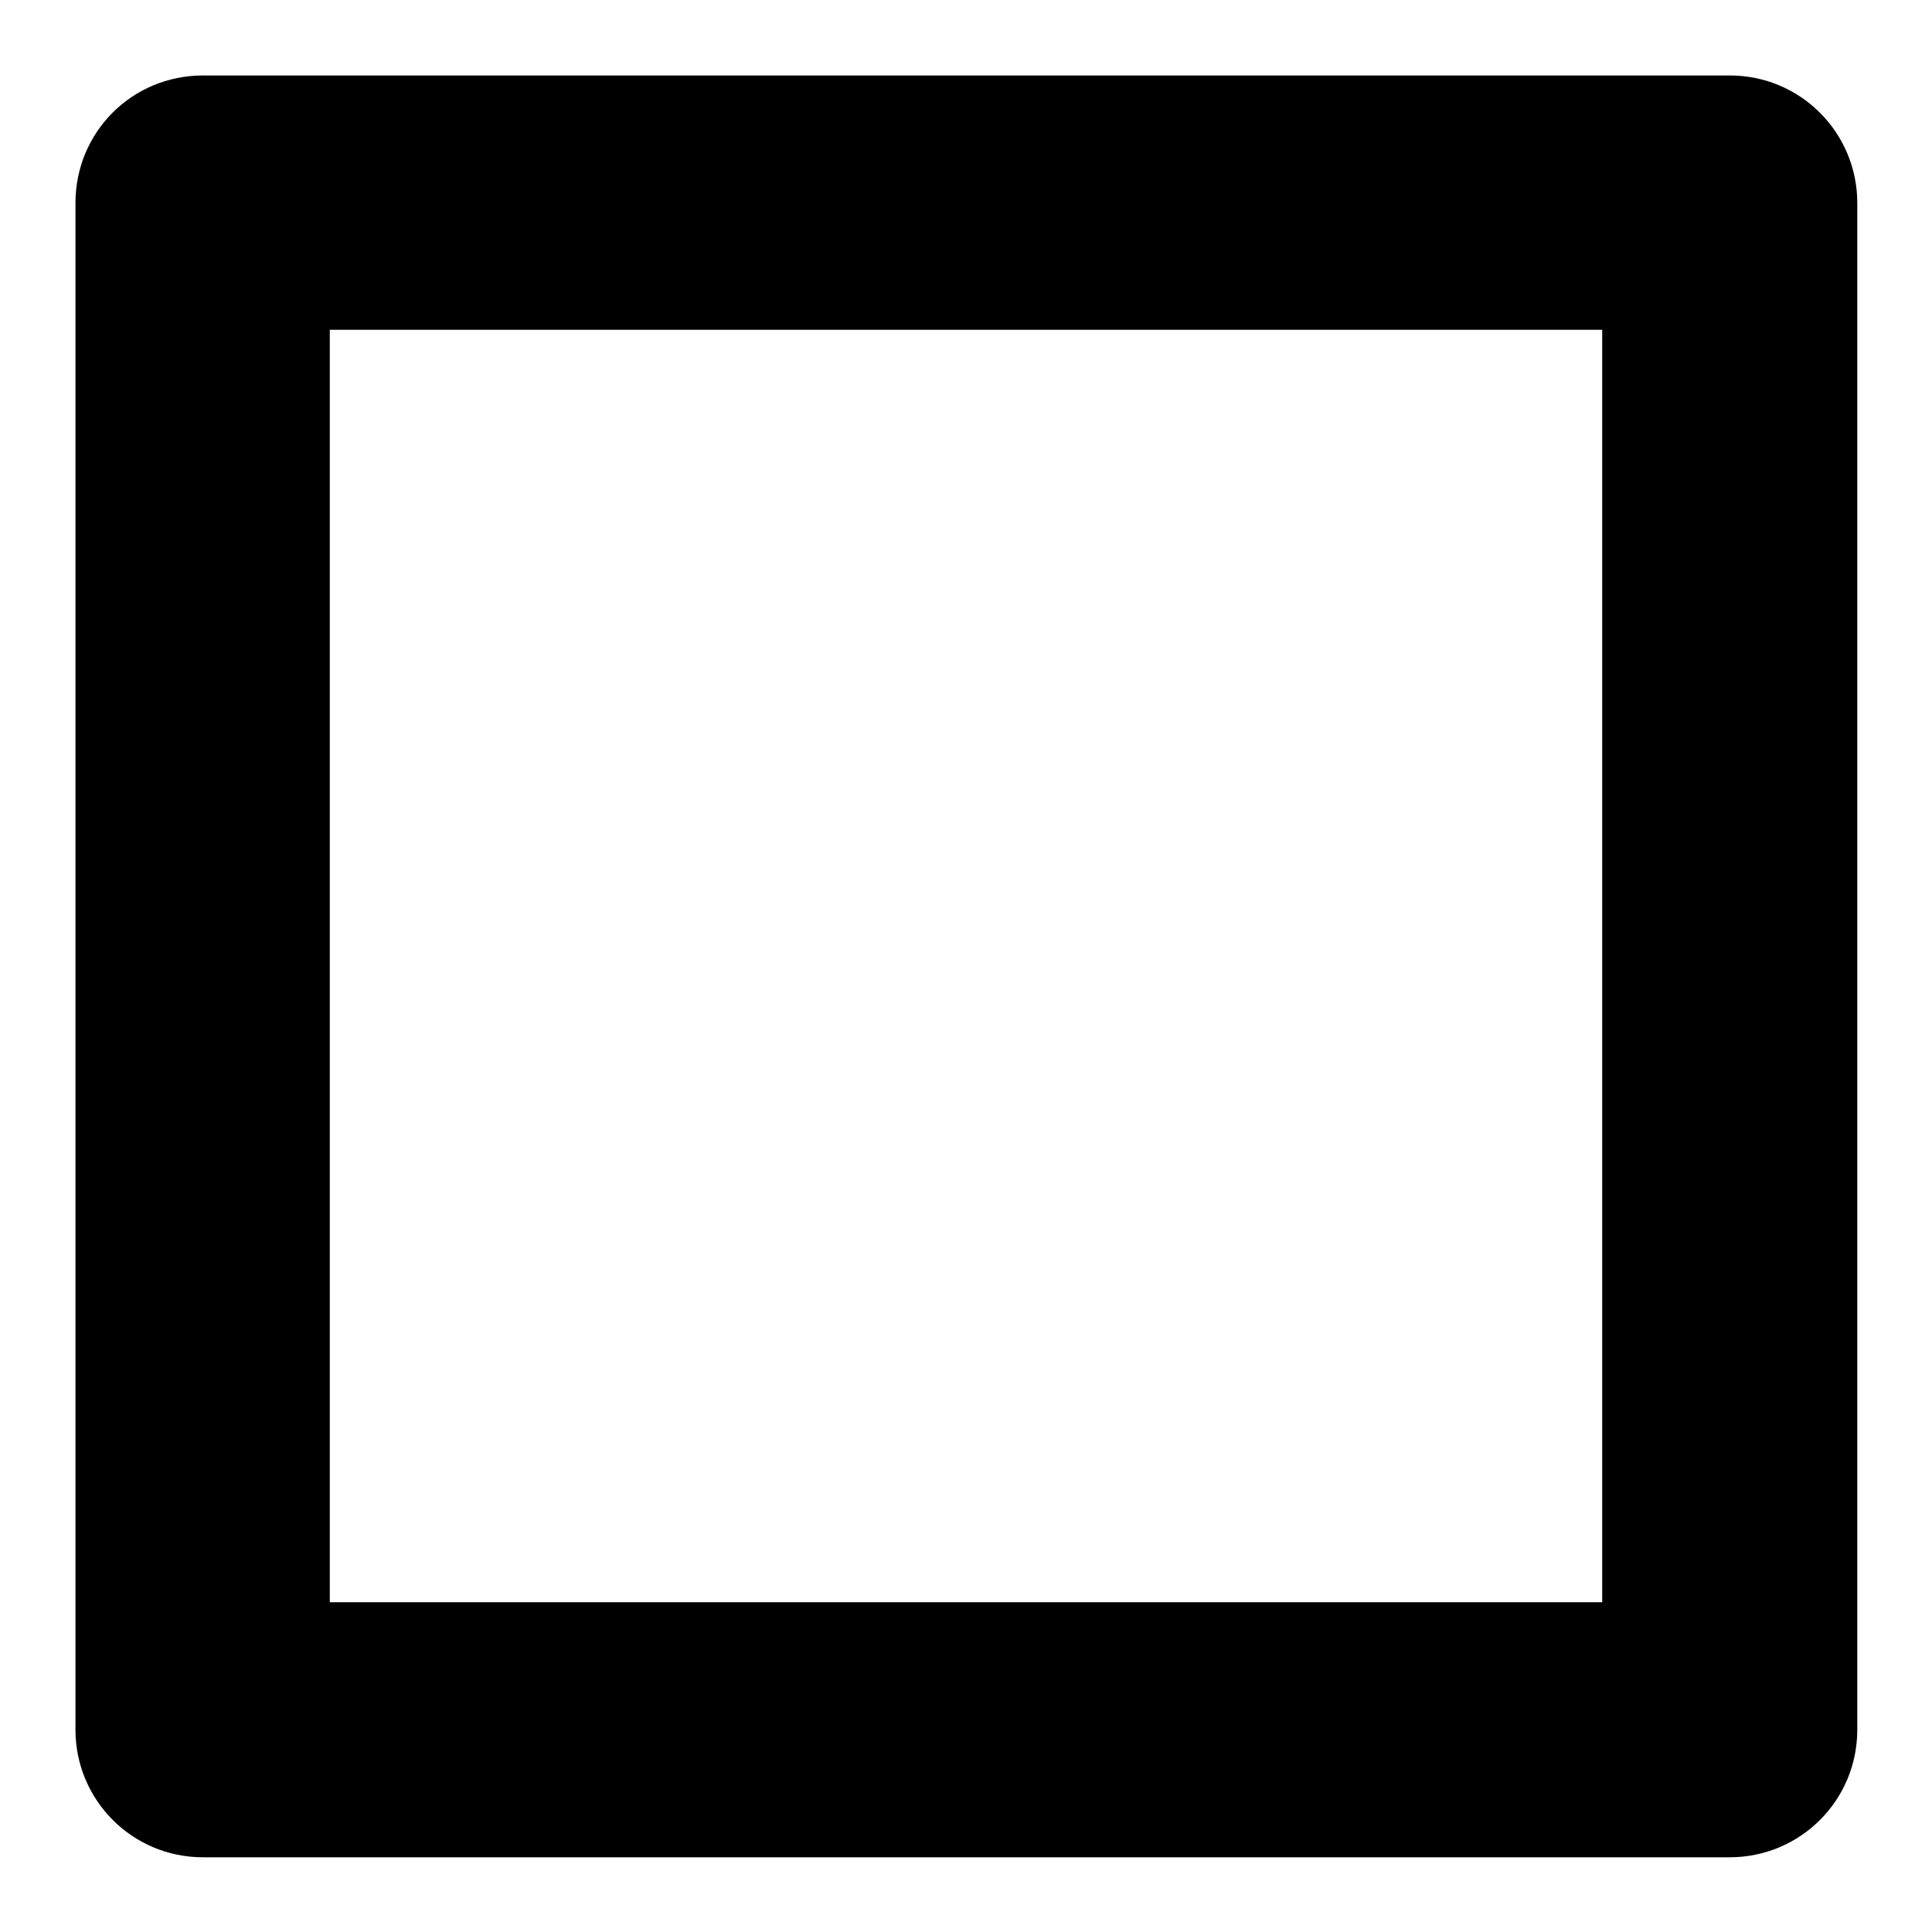 <?xml version="1.0" encoding="utf-8"?>
<!-- Svg Vector Icons : http://www.onlinewebfonts.com/icon -->
<!DOCTYPE svg PUBLIC "-//W3C//DTD SVG 1.1//EN" "http://www.w3.org/Graphics/SVG/1.1/DTD/svg11.dtd">
<svg version="1.1" xmlns="http://www.w3.org/2000/svg" xmlns:xlink="http://www.w3.org/1999/xlink" x="0px" y="0px" viewBox="0 0 256 256" enable-background="new 0 0 256 256" xml:space="preserve">
<g> <path fill="#000000" d="M26.9,10C17.5,10,10,17.5,10,26.9l0,0v202.3c0,9.3,7.5,16.9,16.9,16.9l0,0h202.3c9.3,0,16.9-7.5,16.9-16.9 l0,0V26.9c0-9.3-7.5-16.9-16.9-16.9l0,0H26.9z M212.3,212.3H43.7V43.7h168.6V212.3L212.3,212.3z"/></g>
</svg>
